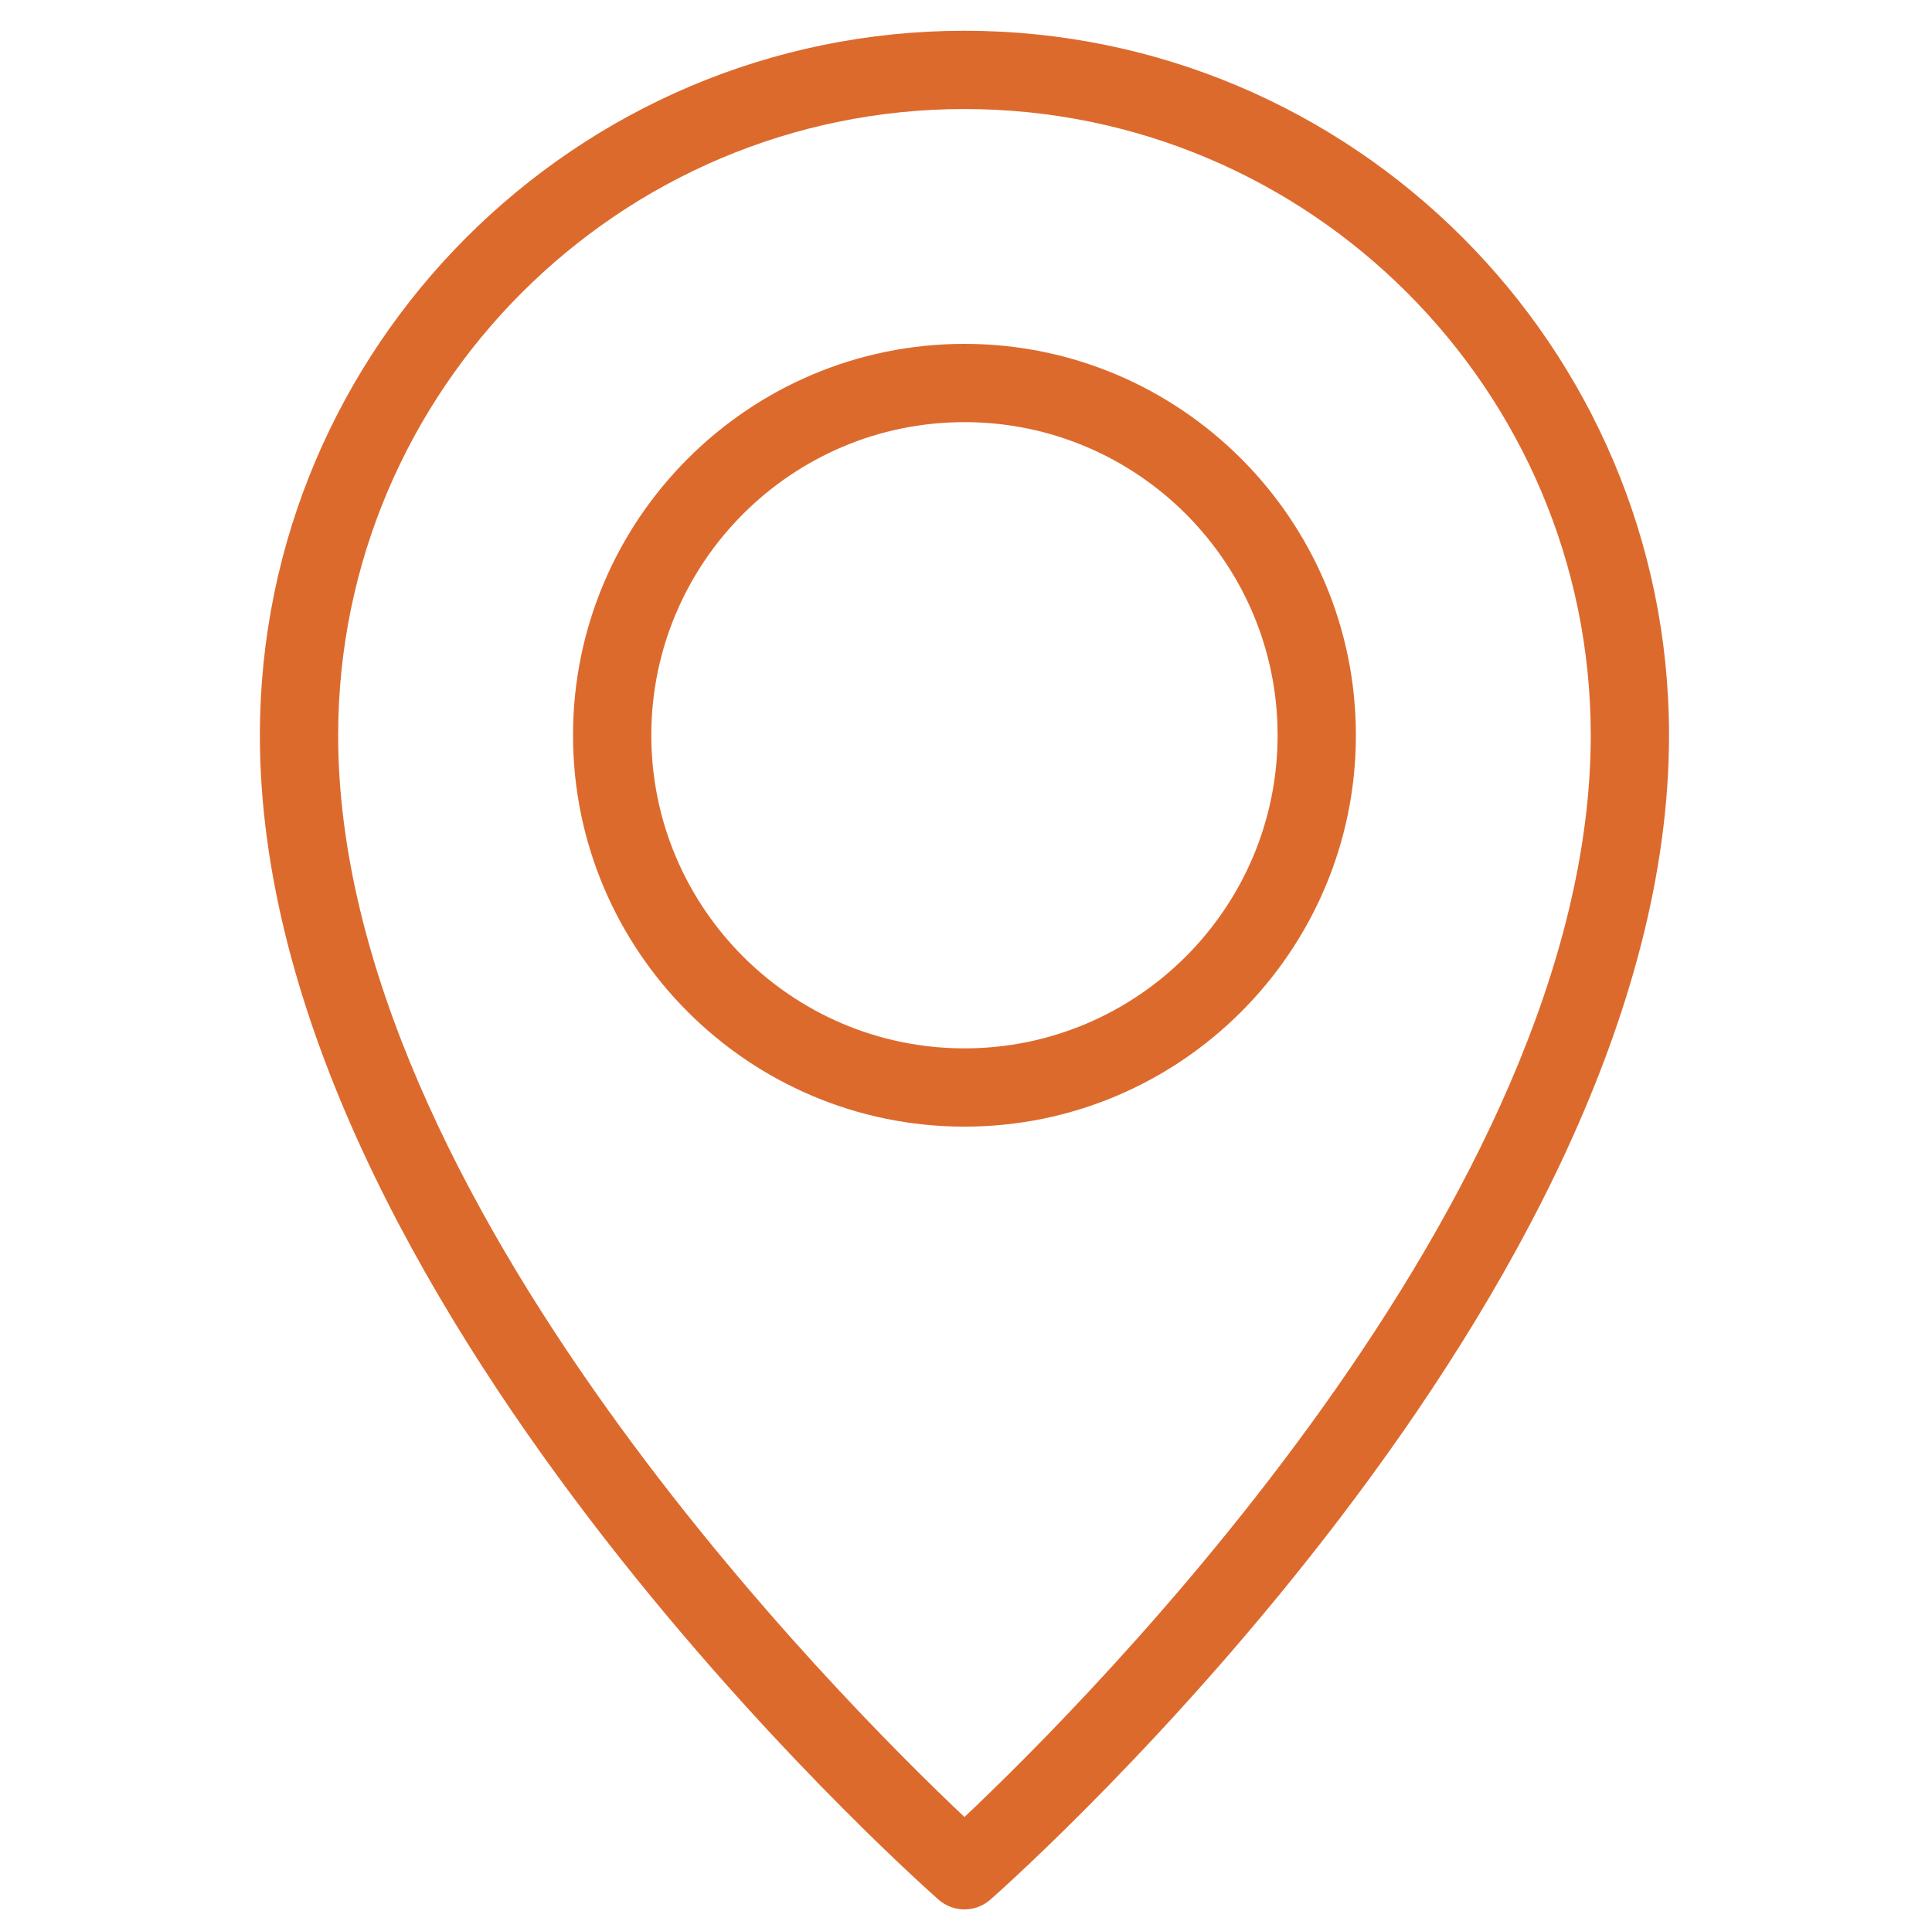 <?xml version="1.0" encoding="UTF-8"?>
<svg id="a" data-name="Laag 1" xmlns="http://www.w3.org/2000/svg" viewBox="0 0 487.4 487.26">
  <defs>
    <style>
      .b {
        fill: #dd6a2d;
      }
    </style>
  </defs>
  <path class="b" d="M243.31,481.76c-2.33,0-4.66-.83-6.54-2.47-6.99-6.18-171.21-152.69-171.21-293.78C65.56,87.49,145.31,7.76,243.31,7.76s177.75,79.73,177.75,177.75c0,141.09-164.22,287.6-171.21,293.78-1.88,1.64-4.21,2.47-6.54,2.47ZM243.31,27.51c-87.12,0-158,70.88-158,158,0,116.88,127.41,244.07,158,272.93,30.59-28.85,158-156.04,158-272.93,0-87.12-70.88-158-158-158Z"/>
  <path class="b" d="M243.31,284.26c-54.45,0-98.75-44.3-98.75-98.75s44.3-98.75,98.75-98.75,98.75,44.3,98.75,98.75-44.3,98.75-98.75,98.75ZM243.31,106.51c-43.57,0-79,35.43-79,79s35.43,79,79,79,79-35.43,79-79-35.43-79-79-79Z"/>
</svg>